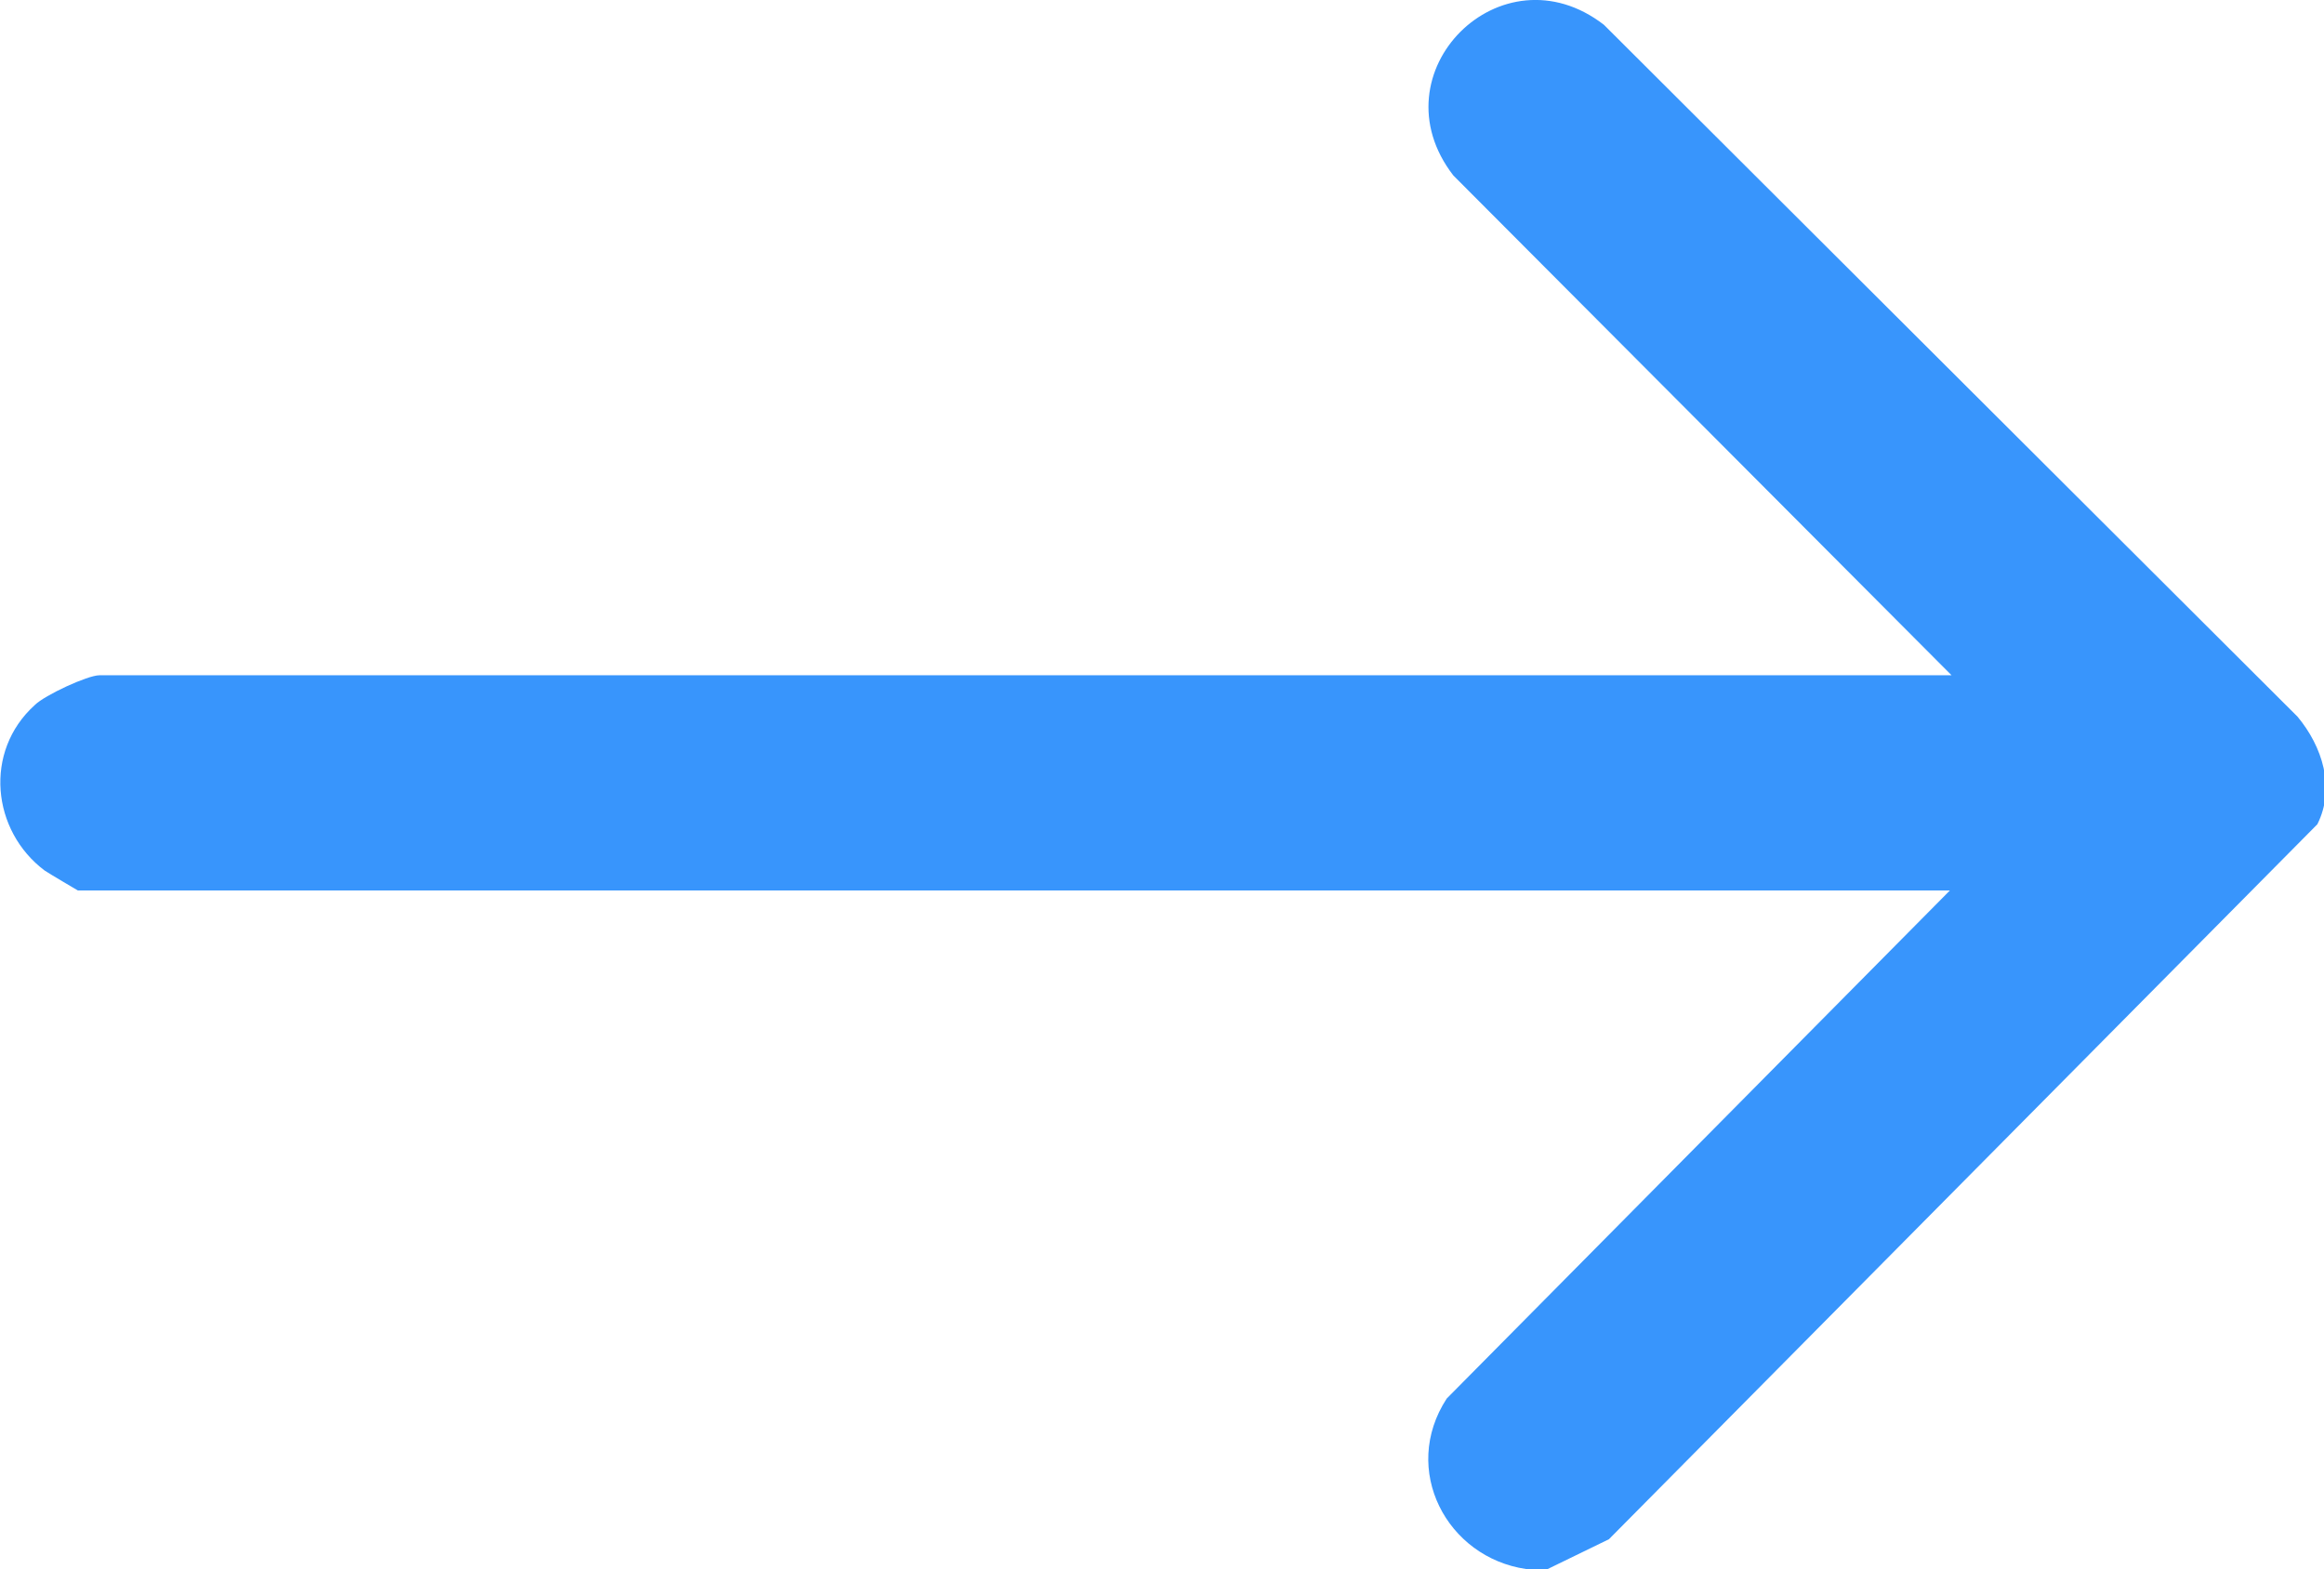 <?xml version="1.0" encoding="UTF-8"?>
<svg id="_图层_1" data-name="图层 1" xmlns="http://www.w3.org/2000/svg" viewBox="0 0 14.04 9.48">
  <defs>
    <style>
      .cls-1 {
        fill: #3895fc;
      }
    </style>
  </defs>
  <path class="cls-1" d="M9.34,9.48s-.08,0-.12,0c-.48-.07-.76-.6-.48-1.03l3.04-3.07H.47s-.17-.1-.2-.12c-.32-.24-.37-.72-.06-1,.06-.06.32-.18.39-.18h11.19l-3.01-3.02c-.48-.62.29-1.39.91-.91l4.19,4.18c.15.18.23.43.12.65l-4.28,4.32-.37.18Z"/>
</svg>